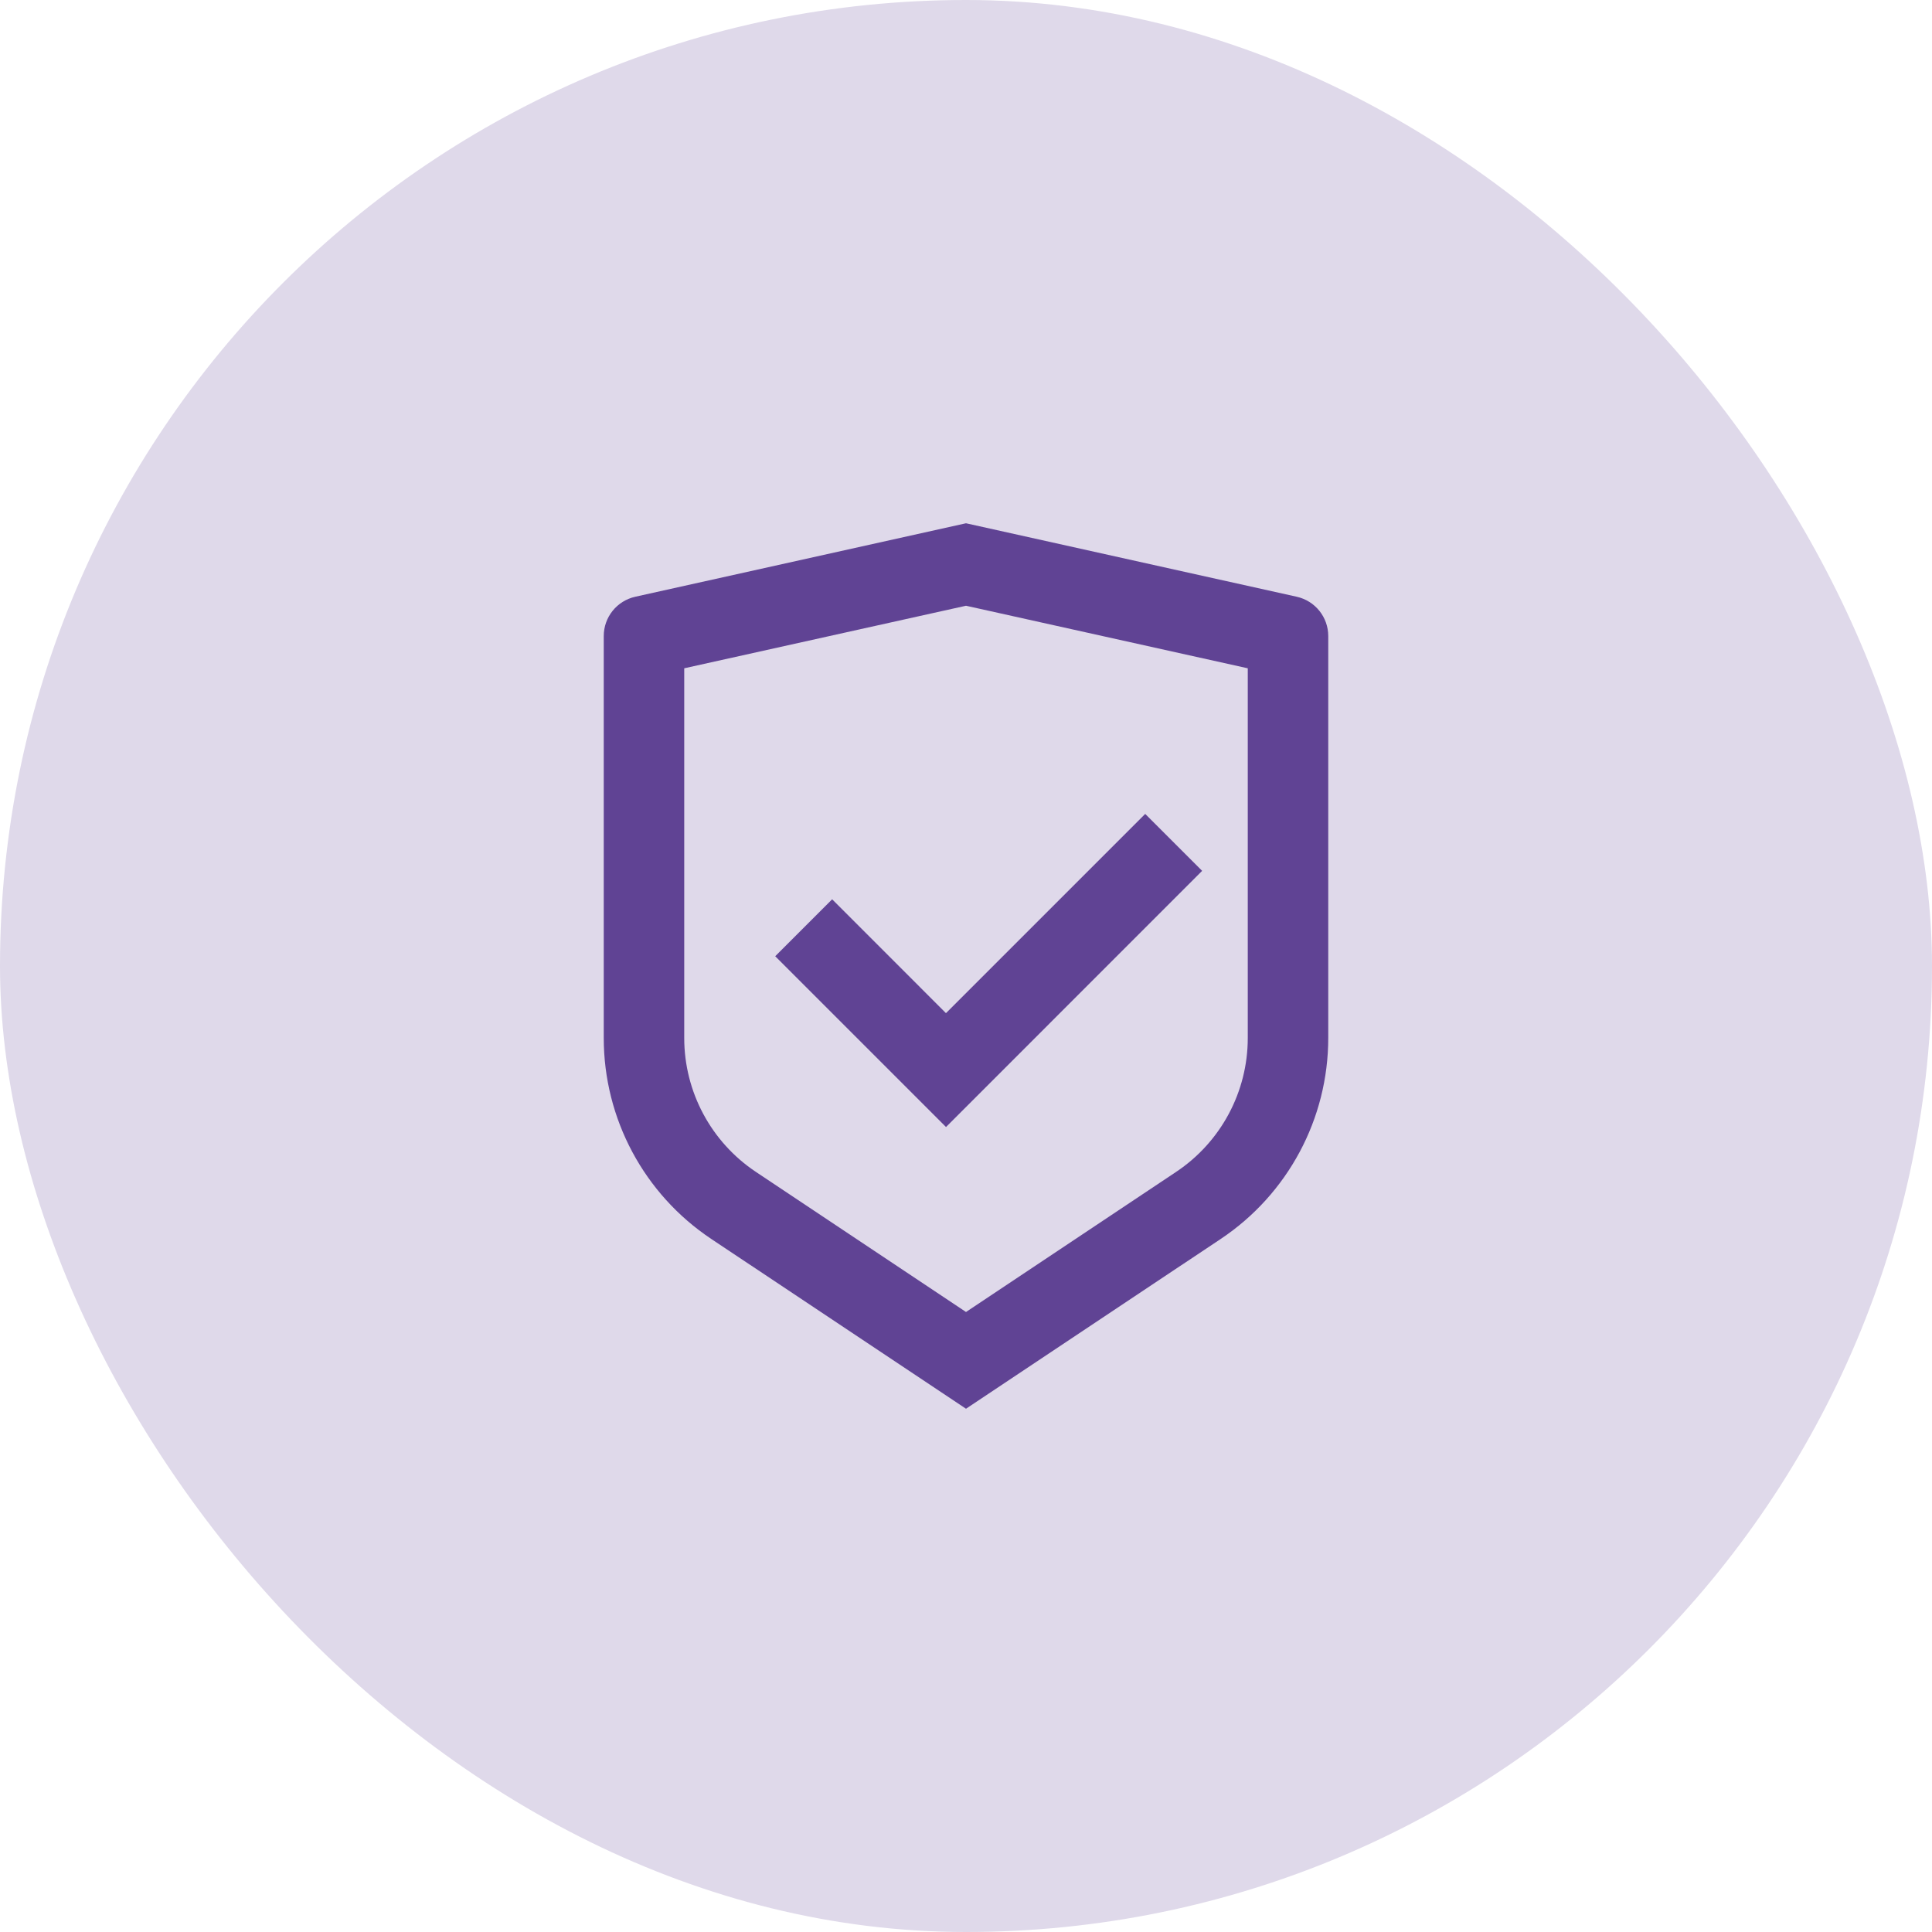 <svg width="32" height="32" viewBox="0 0 32 32" fill="none" xmlns="http://www.w3.org/2000/svg">
<rect width="32" height="32" rx="16" fill="#DFD9EA"/>
<g clip-path="url(#clip0_370_4915)">
<path d="M16 8.667L21.478 9.884C21.783 9.952 22 10.222 22 10.535V17.193C22 18.53 21.331 19.779 20.219 20.521L16 23.333L11.781 20.521C10.668 19.779 10 18.53 10 17.193V10.535C10 10.222 10.217 9.952 10.522 9.884L16 8.667ZM16 10.033L11.333 11.069V17.193C11.333 18.084 11.779 18.917 12.521 19.411L16 21.731L19.479 19.411C20.221 18.917 20.667 18.085 20.667 17.193V11.069L16 10.033V10.033ZM18.968 13.481L19.911 14.424L15.669 18.667L12.84 15.838L13.783 14.895L15.668 16.781L18.968 13.481V13.481Z" fill="#604394"/>
</g>
<defs>
<clipPath id="clip0_370_4915">
<rect width="16" height="16" fill="white" transform="translate(8 8)"/>
</clipPath>
</defs>
</svg>
